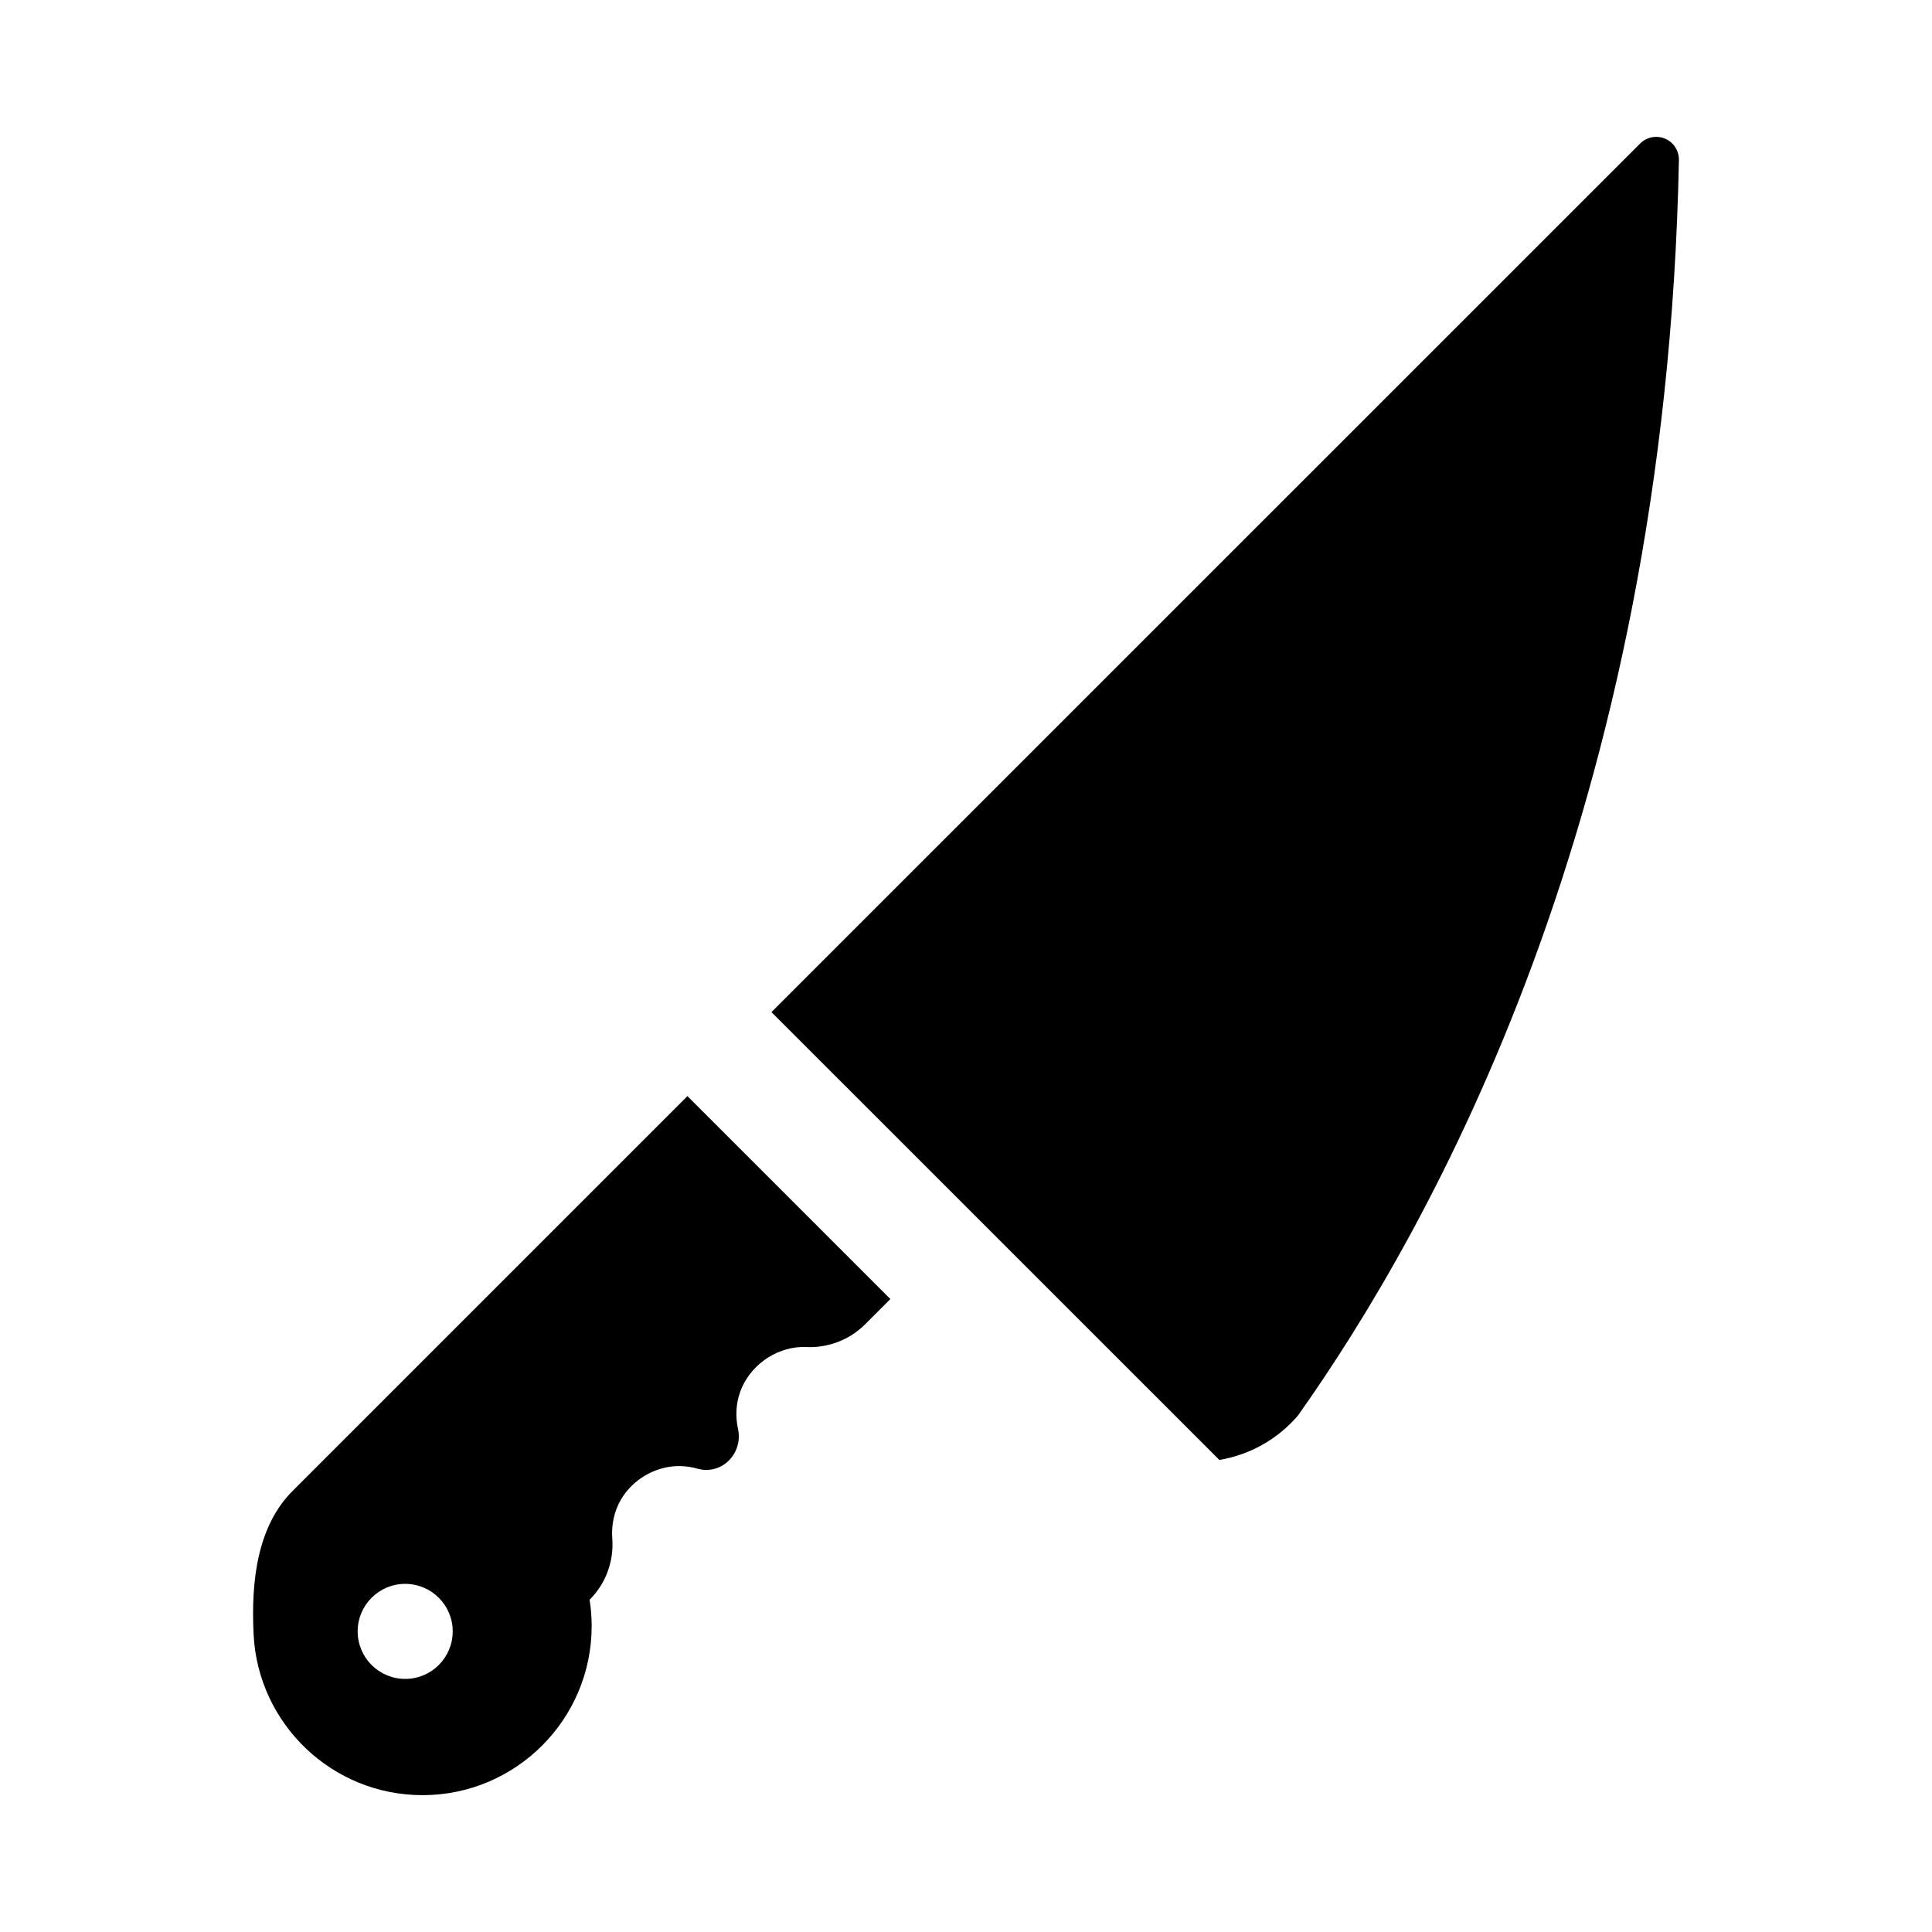 <?xml version="1.0" encoding="UTF-8"?>
<!-- Uploaded to: SVG Repo, www.svgrepo.com, Generator: SVG Repo Mixer Tools -->
<svg fill="#000000" width="800px" height="800px" version="1.1" viewBox="144 144 512 512" xmlns="http://www.w3.org/2000/svg">
 <path d="m326.18 434.48 53.781 53.781-6.676 6.676c-4.109 4.109-9.762 6.297-15.57 6.047-0.125-0.016-0.234-0.016-0.363-0.016-0.188 0-0.332-0.016-0.977 0-7.18 0.27-13.793 5.164-16.199 11.824-1.164 3.195-1.309 6.676-0.582 9.949 0.645 3.008-0.27 6.141-2.441 8.312v0.016c-2.172 2.156-5.32 2.992-8.281 2.156-1.449-0.426-2.977-0.66-4.504-0.691-0.203 0-0.348-0.016-0.992 0-6.062 0.219-11.777 3.684-14.816 8.863-1.828 3.133-2.566 6.785-2.297 10.359 0.457 6.016-1.746 11.934-6.016 16.199 0.363 2.266 0.551 4.598 0.551 6.957 0 24.734-20.09 44.824-44.824 44.824-23.961 0-43.562-18.863-44.762-42.523-0.723-14.375 1.023-28.797 10.359-38.133l104.6-104.6zm-74.801 129.26c6.957 0 12.594 5.637 12.594 12.594s-5.637 12.594-12.594 12.594-12.594-5.637-12.594-12.594 5.637-12.594 12.594-12.594zm97.062-151.52 21.332-21.332c56.82-56.82 173.45-173.45 208.89-208.86 1.73-1.73 4.359-2.234 6.613-1.273 2.25 0.961 3.699 3.211 3.652 5.652-3.418 172.92-66 283.41-100.96 332.73-5.367 6.281-12.77 10.422-20.828 11.762l-118.7-118.68z" fill-rule="evenodd"/>
</svg>
